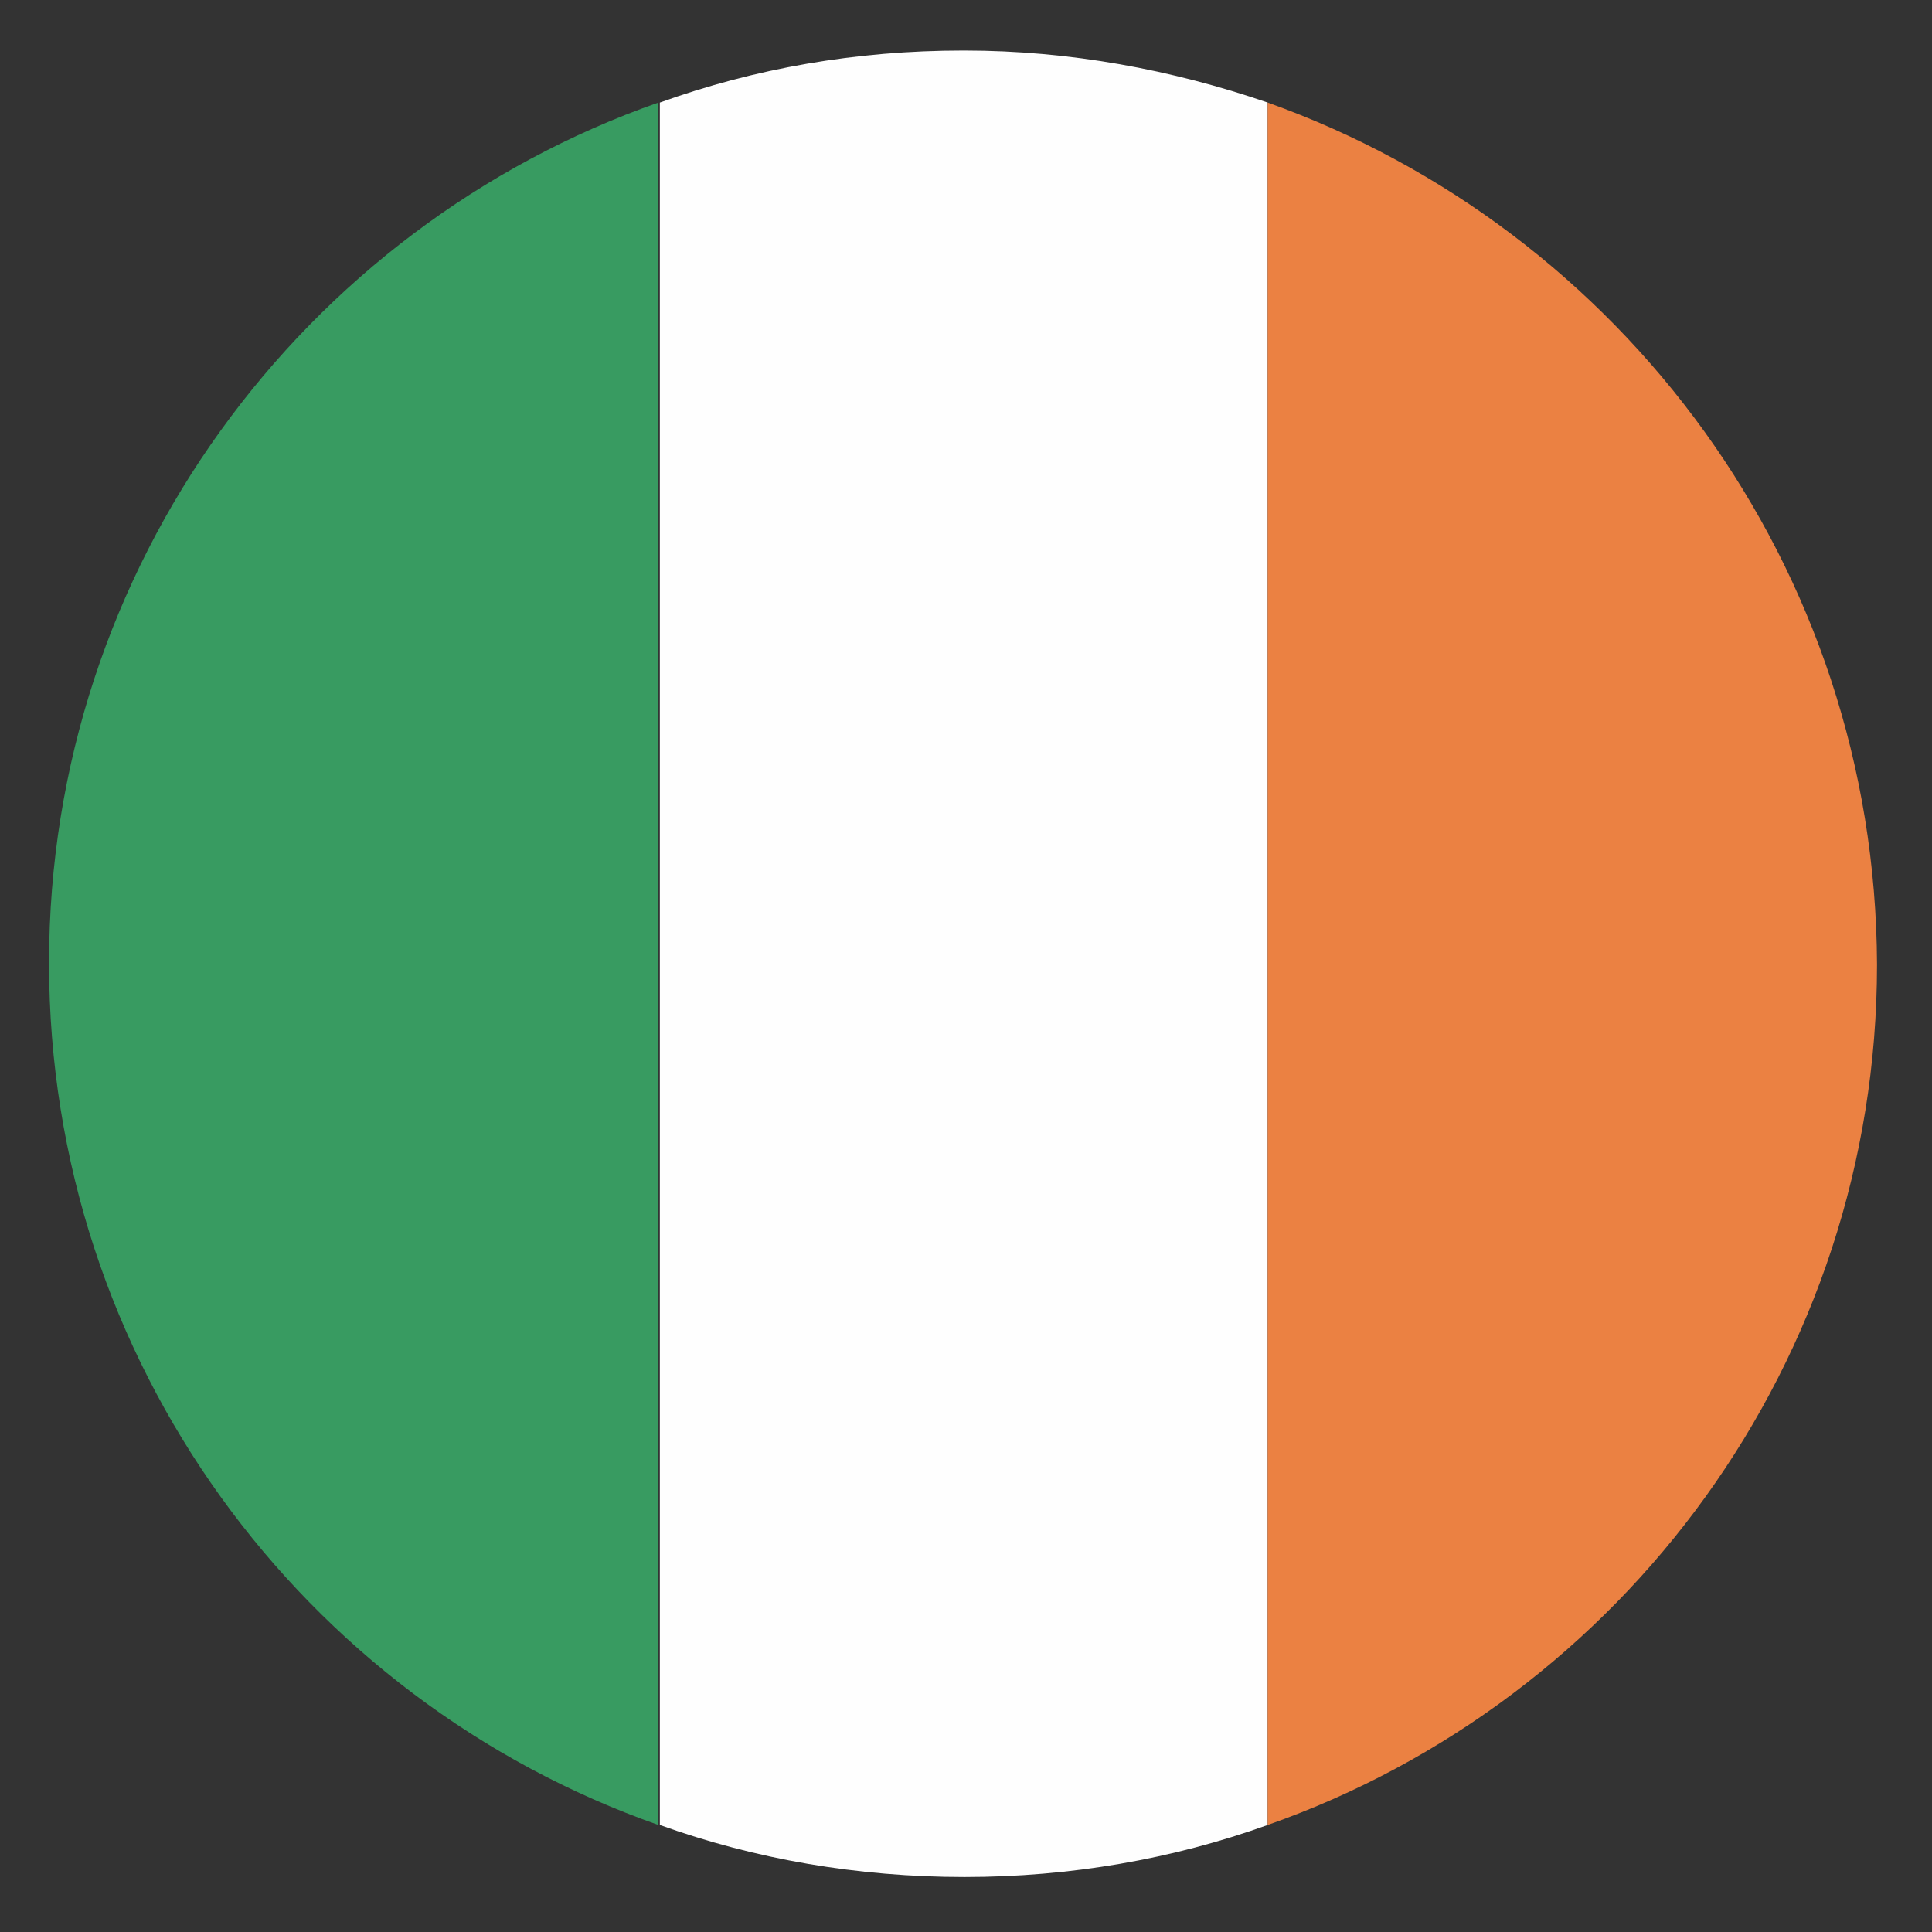 <svg enable-background="new 0 0 130 130" height="130" viewBox="0 0 130 130" width="130" xmlns="http://www.w3.org/2000/svg"><rect x="0" y="0" width="130" height="130" fill="#333333" stroke="none"/><g clip-rule="evenodd" fill-rule="evenodd"><path d="m44.3 122.8v-115.9c-23.9 8.4-41 31.2-41 57.9 0 26.8 17.1 49.6 41 58z" fill="#389b61"/><path d="m85.3 122.8v-115.9c-6.4-2.2-13.3-3.5-20.4-3.5h-.1c-7.2 0-14 1.2-20.4 3.5v115.9c6.4 2.3 13.3 3.5 20.5 3.5 7.1 0 14-1.2 20.4-3.5z" fill="#fefefe"/><path d="m85.3 6.9v115.9c23.9-8.4 41-31.2 41-57.9-.1-26.8-17.2-49.5-41-58z" fill="#eb8142"/></g></svg>